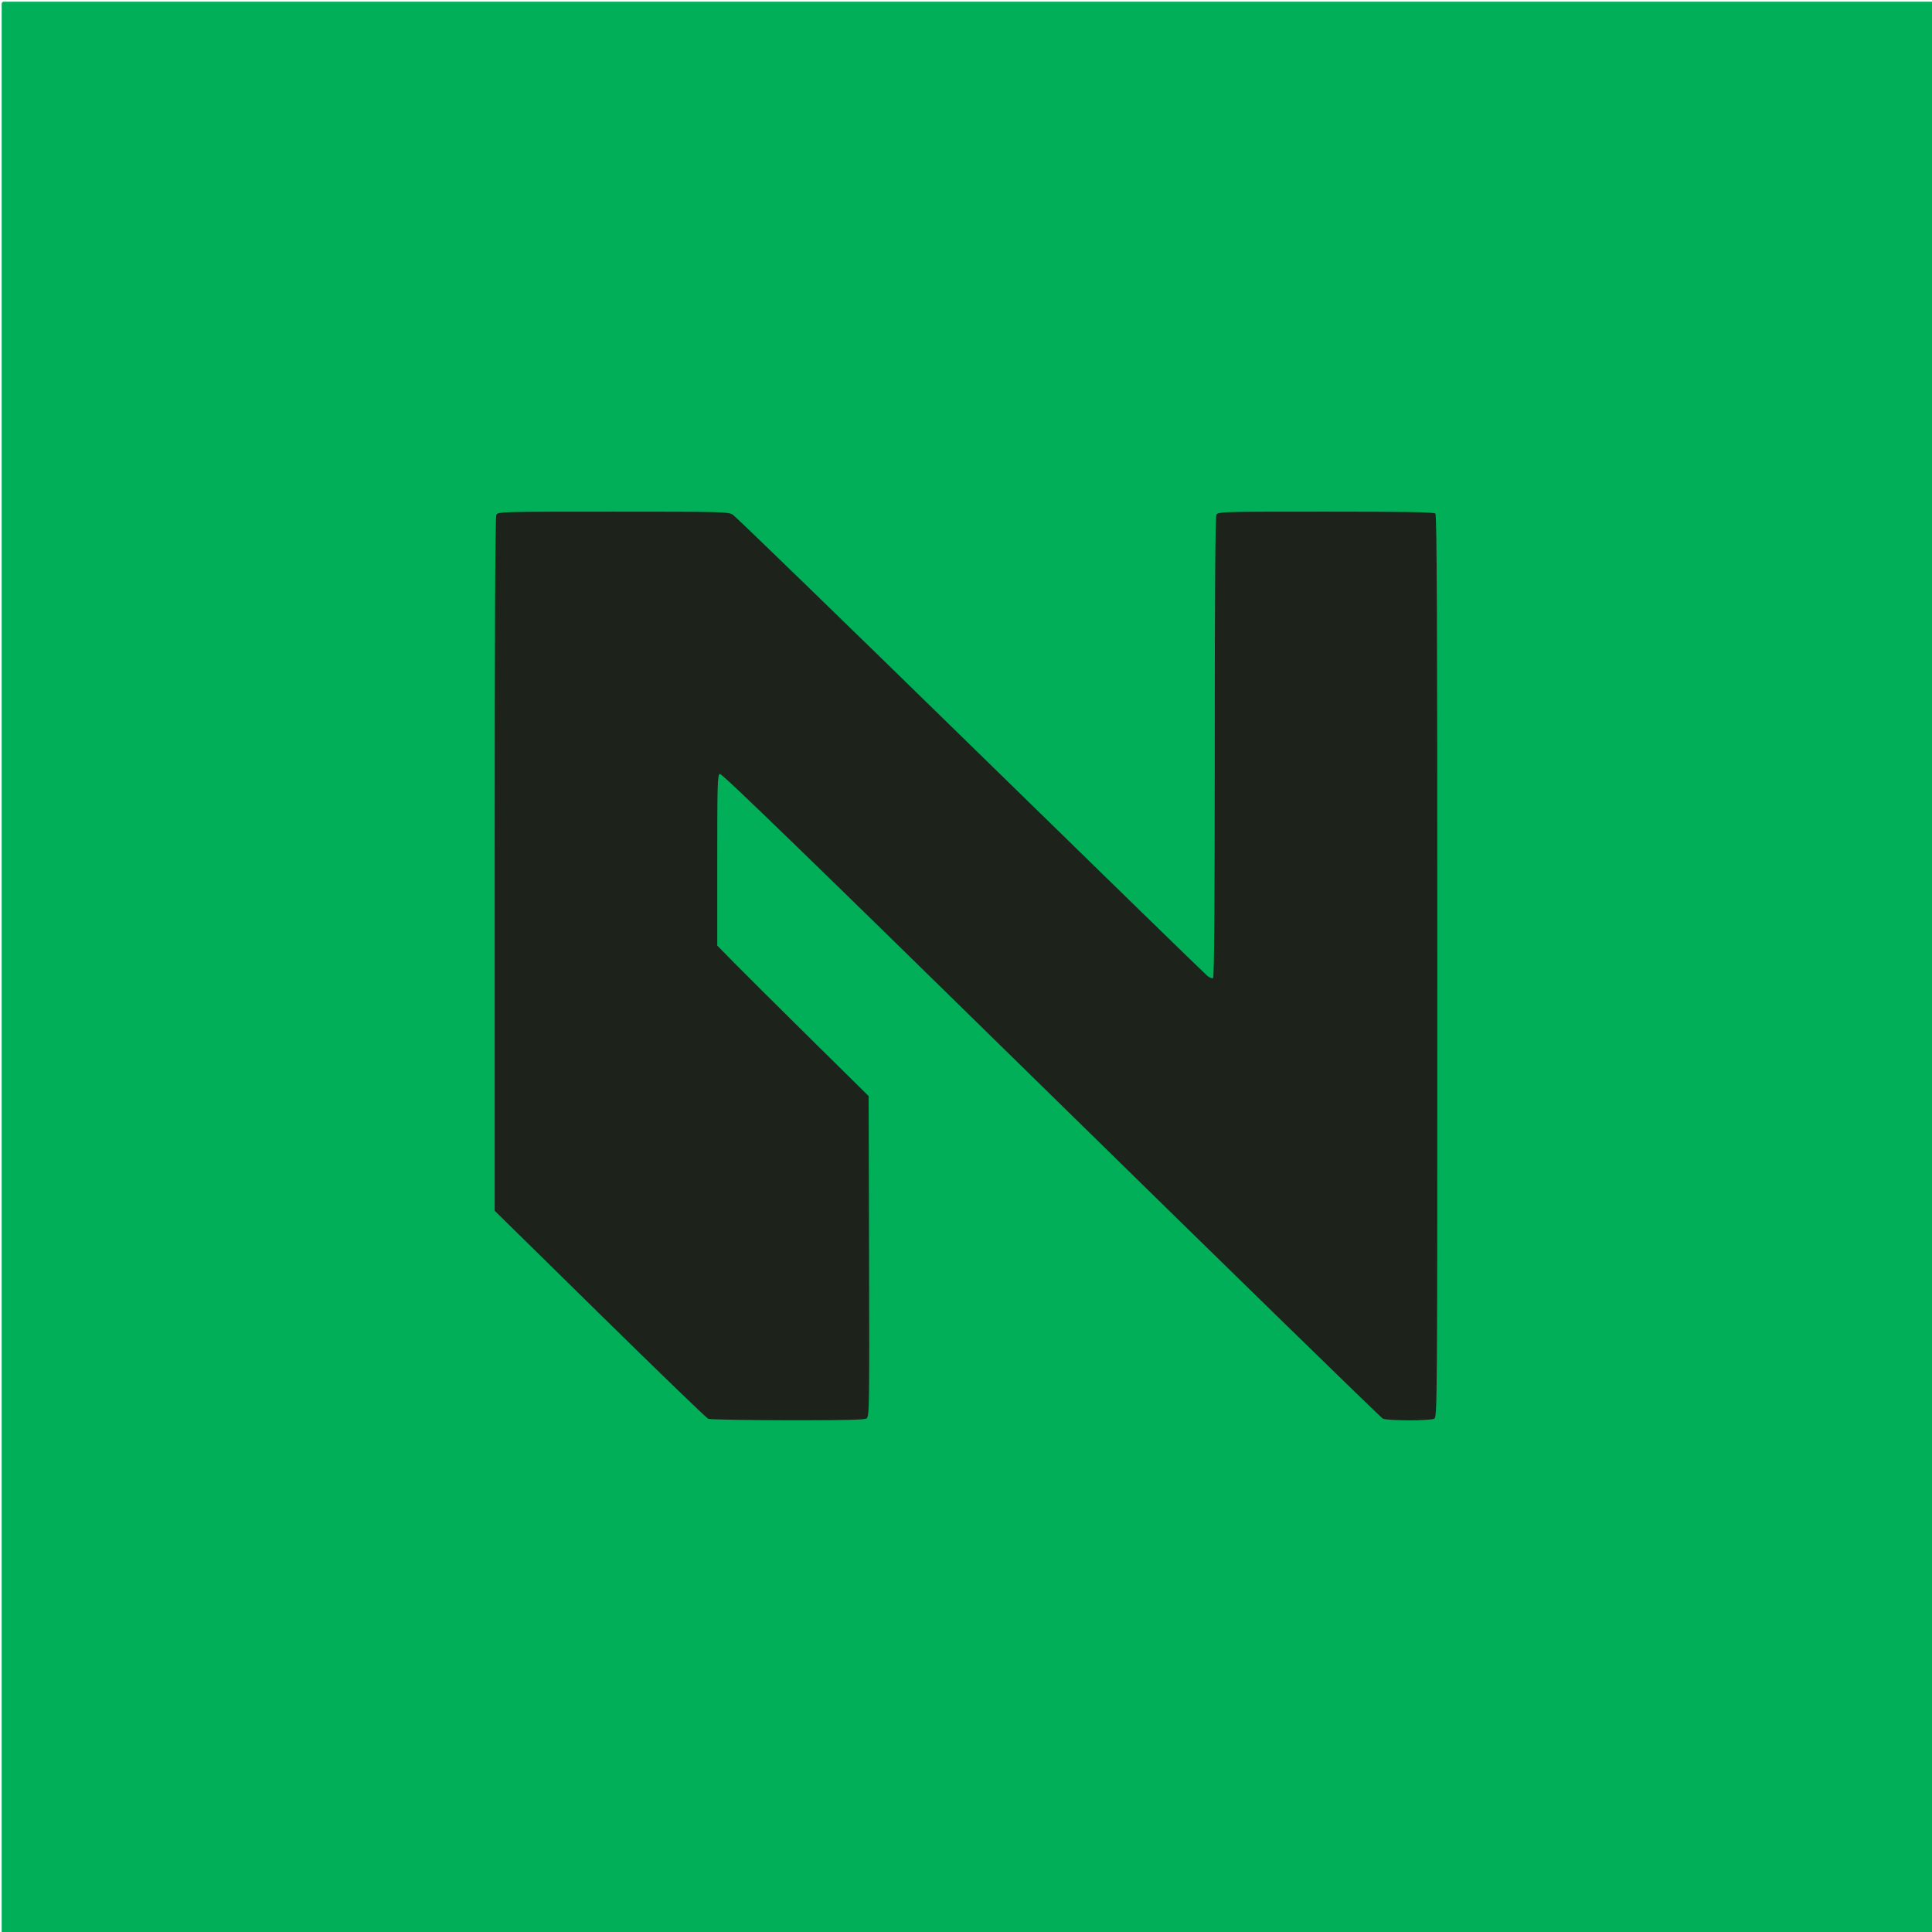 <?xml version="1.0" encoding="UTF-8" standalone="no"?>
<!-- Created with Inkscape (http://www.inkscape.org/) -->

<svg
   version="1.1"
   id="svg1"
   width="1024"
   height="1024"
   viewBox="0 0 1024 1024"
   sodipodi:docname="logo-1.svg"
   inkscape:version="1.4.1 (93de688d07, 2025-03-30)"
   xmlns:inkscape="http://www.inkscape.org/namespaces/inkscape"
   xmlns:sodipodi="http://sodipodi.sourceforge.net/DTD/sodipodi-0.dtd"
   xmlns="http://www.w3.org/2000/svg"
   xmlns:svg="http://www.w3.org/2000/svg">
  <defs
     id="defs1" />
  <sodipodi:namedview
     id="namedview1"
     pagecolor="#505050"
     bordercolor="#eeeeee"
     borderopacity="1"
     inkscape:showpageshadow="0"
     inkscape:pageopacity="0"
     inkscape:pagecheckerboard="0"
     inkscape:deskcolor="#505050"
     inkscape:zoom="1.1259766"
     inkscape:cx="511.99998"
     inkscape:cy="504.89504"
     inkscape:window-width="2560"
     inkscape:window-height="1362"
     inkscape:window-x="0"
     inkscape:window-y="0"
     inkscape:window-maximized="1"
     inkscape:current-layer="g1" />
  <g
     inkscape:groupmode="layer"
     inkscape:label="Image"
     id="g1">
    <rect
       style="fill:#00af57;fill-opacity:1;stroke-width:4.232"
       id="rect1"
       width="1024"
       height="1024.888"
       x="0.888"
       y="0.888"
       ry="1.051" />
    <path
       style="fill:#1d221a;fill-opacity:1;stroke-width:0.859"
       d="m 375.385,751.988 c -0.954,-0.398 -26.813,-25.372 -57.465,-55.498 L 262.189,641.717 V 458.101 c 0,-124.944 0.287,-184.142 0.898,-185.262 0.875,-1.603 2.474,-1.646 61.802,-1.643 58.005,0.003 61.028,0.079 63.506,1.596 1.431,0.876 58.16,55.89 126.063,122.252 67.904,66.363 124.4,121.384 125.548,122.27 1.148,0.886 2.481,1.371 2.962,1.079 0.583,-0.353 0.876,-41.236 0.876,-122.22 0,-82.256 0.291,-122.222 0.898,-123.335 0.874,-1.602 2.432,-1.646 57.942,-1.646 43.211,0 57.297,0.248 58.085,1.021 0.805,0.789 1.041,55.247 1.041,239.932 0,235.334 -0.025,238.924 -1.678,239.792 -2.265,1.189 -24.8,1.141 -27.22,-0.058 -1.042,-0.516 -80.213,-77.73 -175.936,-171.587 -127.147,-124.668 -174.416,-170.507 -175.431,-170.125 -1.251,0.471 -1.39,5.047 -1.39,45.769 v 45.245 l 8.432,8.603 c 4.637,4.732 22.69,22.677 40.117,39.879 l 31.685,31.276 0.23,84.876 c 0.215,79.183 0.131,84.947 -1.25,85.94 -1.137,0.817 -10.853,1.051 -41.865,1.01 -22.212,-0.03 -41.166,-0.38 -42.12,-0.778 z"
       id="path1" />
  </g>
</svg>
